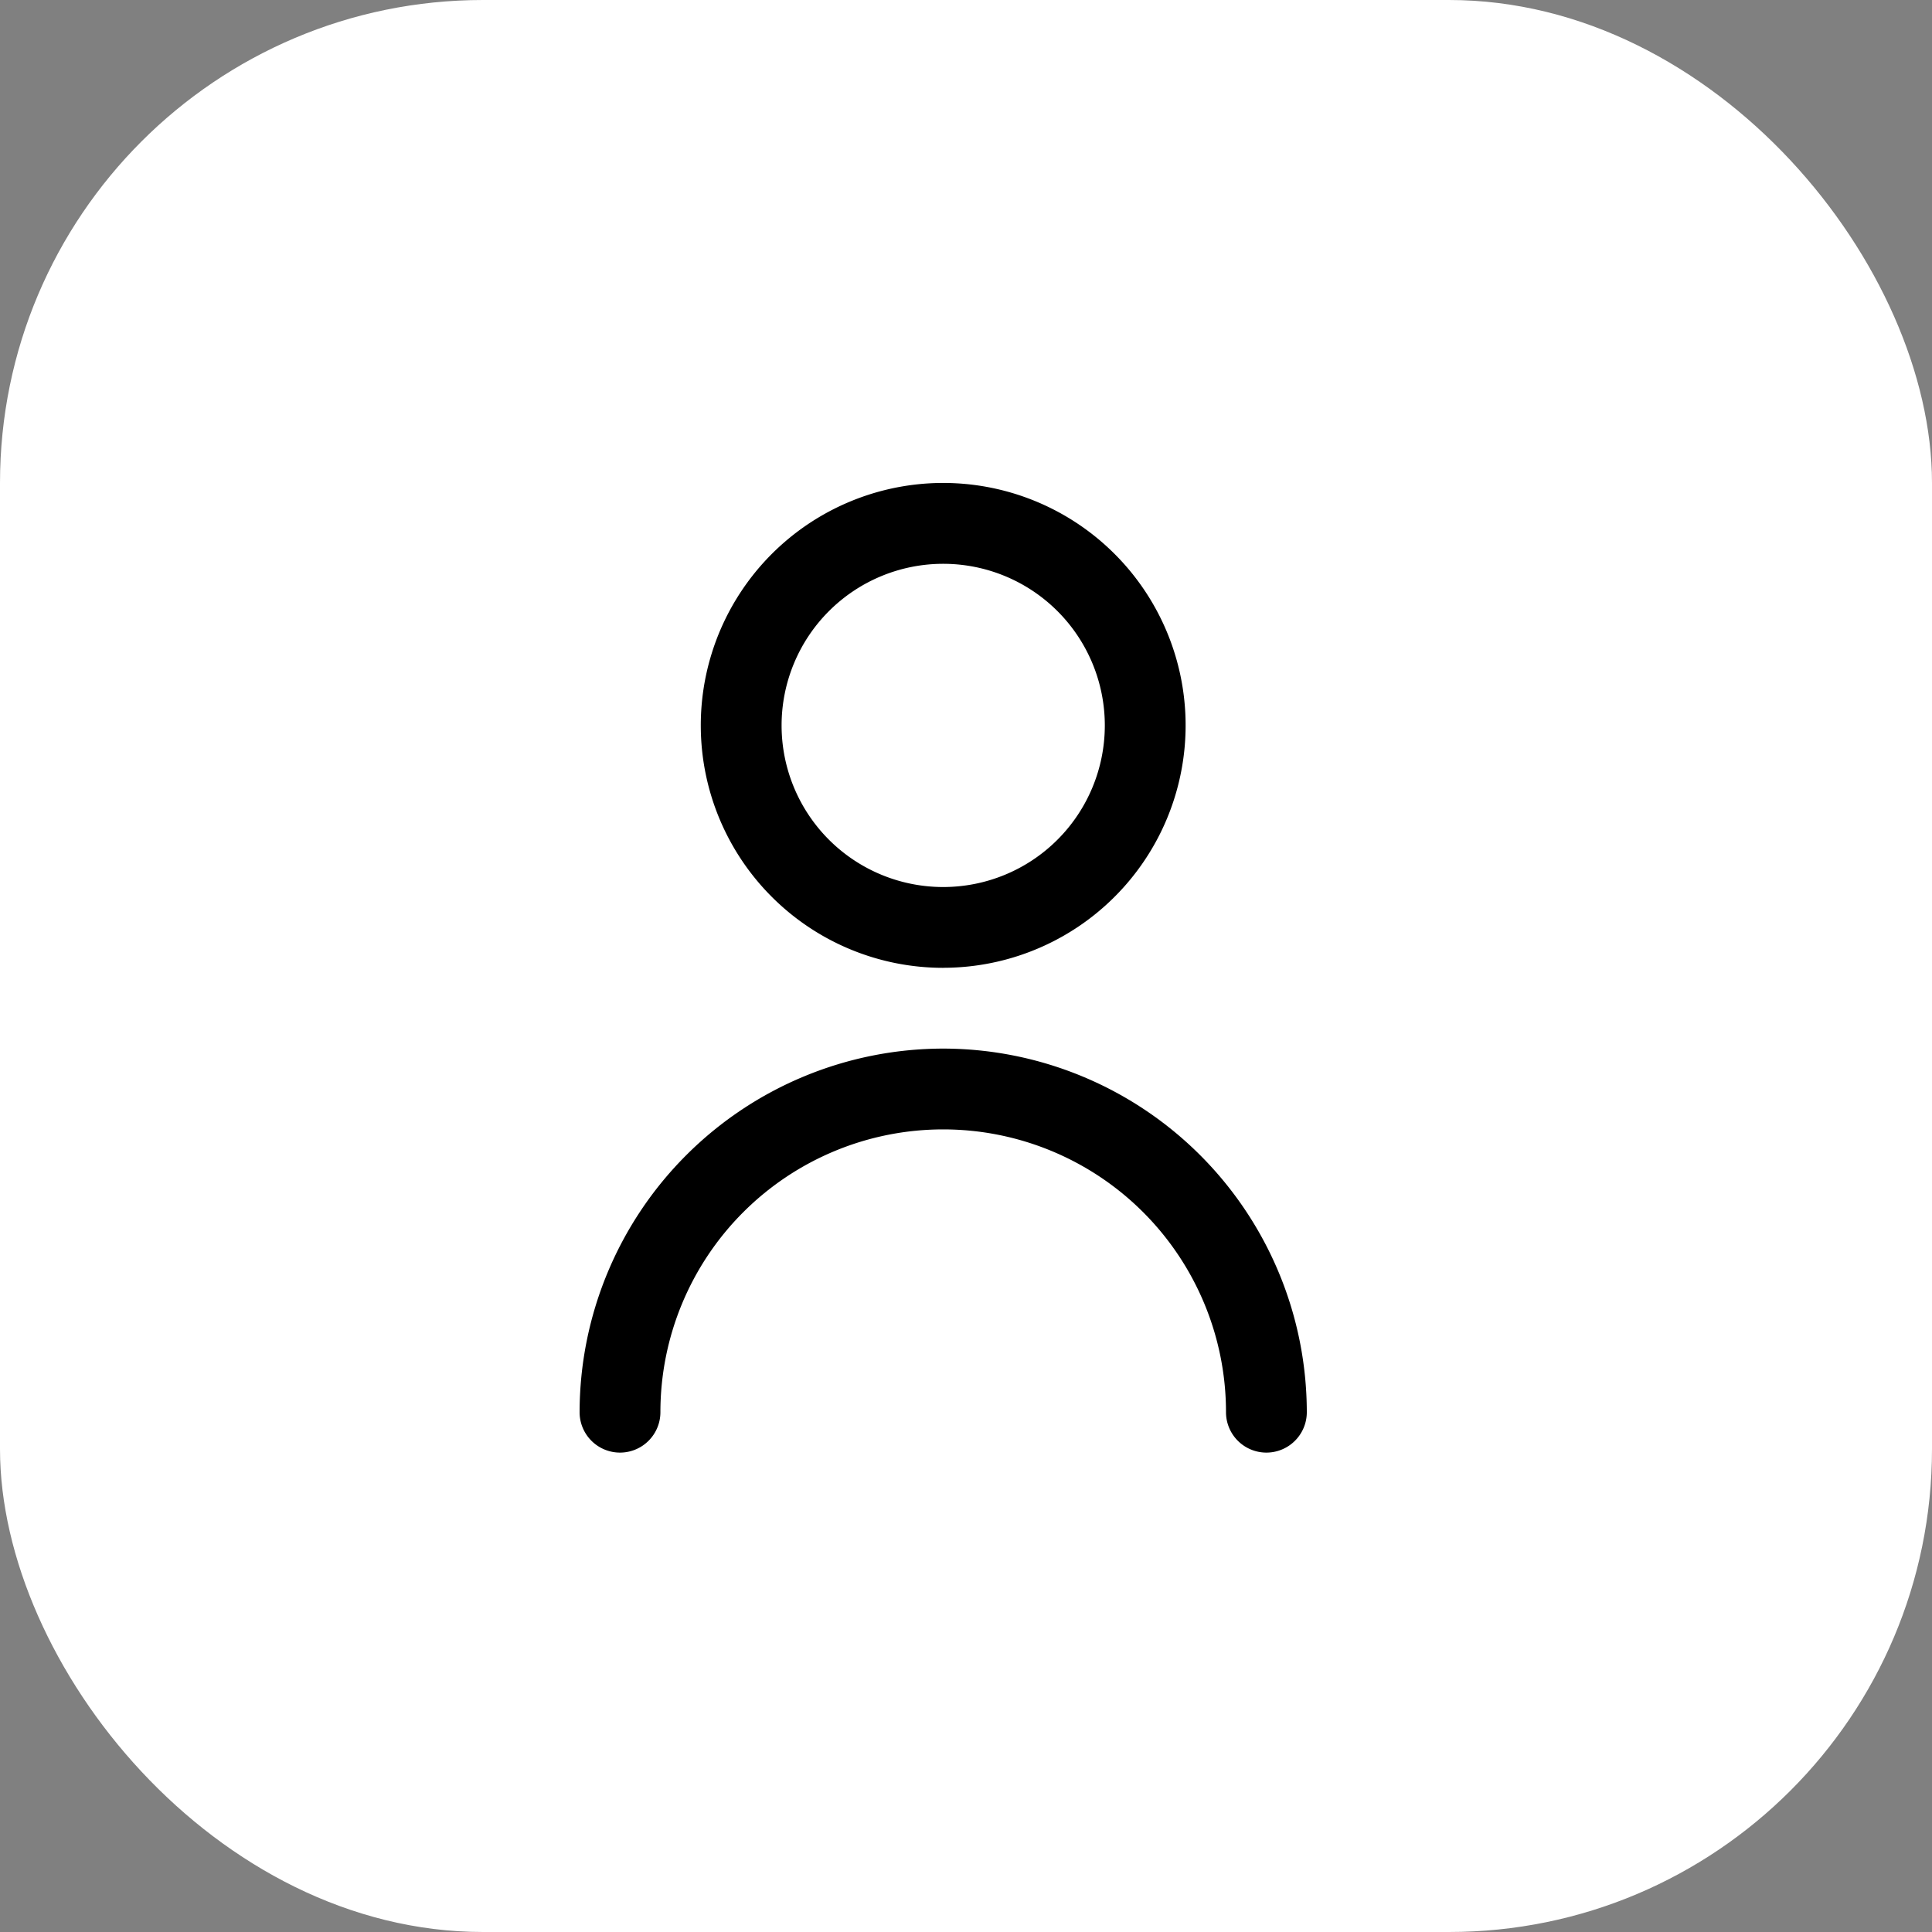 <svg xmlns="http://www.w3.org/2000/svg" width="40" height="40" viewBox="0 0 40 40"><rect x="0" y="0" width="40" height="40" fill="#808080" stroke="none"/><g id="Groupe_15908" data-name="Groupe 15908" transform="translate(-498 -2393)"><rect id="Rectangle_403" data-name="Rectangle 403" width="40" height="40" rx="10" transform="translate(498 2393)" fill="#fff"></rect><g id="fi-rr-user" transform="translate(507 2403)"><path id="Trac&#xE9;_30273" data-name="Trac&#xE9; 30273" d="M11.019,10.037A5.019,5.019,0,1,0,6,5.019a5.019,5.019,0,0,0,5.019,5.019Zm0-8.364A3.346,3.346,0,1,1,7.673,5.019a3.346,3.346,0,0,1,3.346-3.346Z" transform="translate(-0.491 0)"></path><path id="Trac&#xE9;_30274" data-name="Trac&#xE9; 30274" d="M10.528,14A7.536,7.536,0,0,0,3,21.528a.836.836,0,1,0,1.673,0,5.855,5.855,0,1,1,11.71,0,.836.836,0,0,0,1.673,0A7.536,7.536,0,0,0,10.528,14Z" transform="translate(0 -2.29)"></path></g></g></svg>